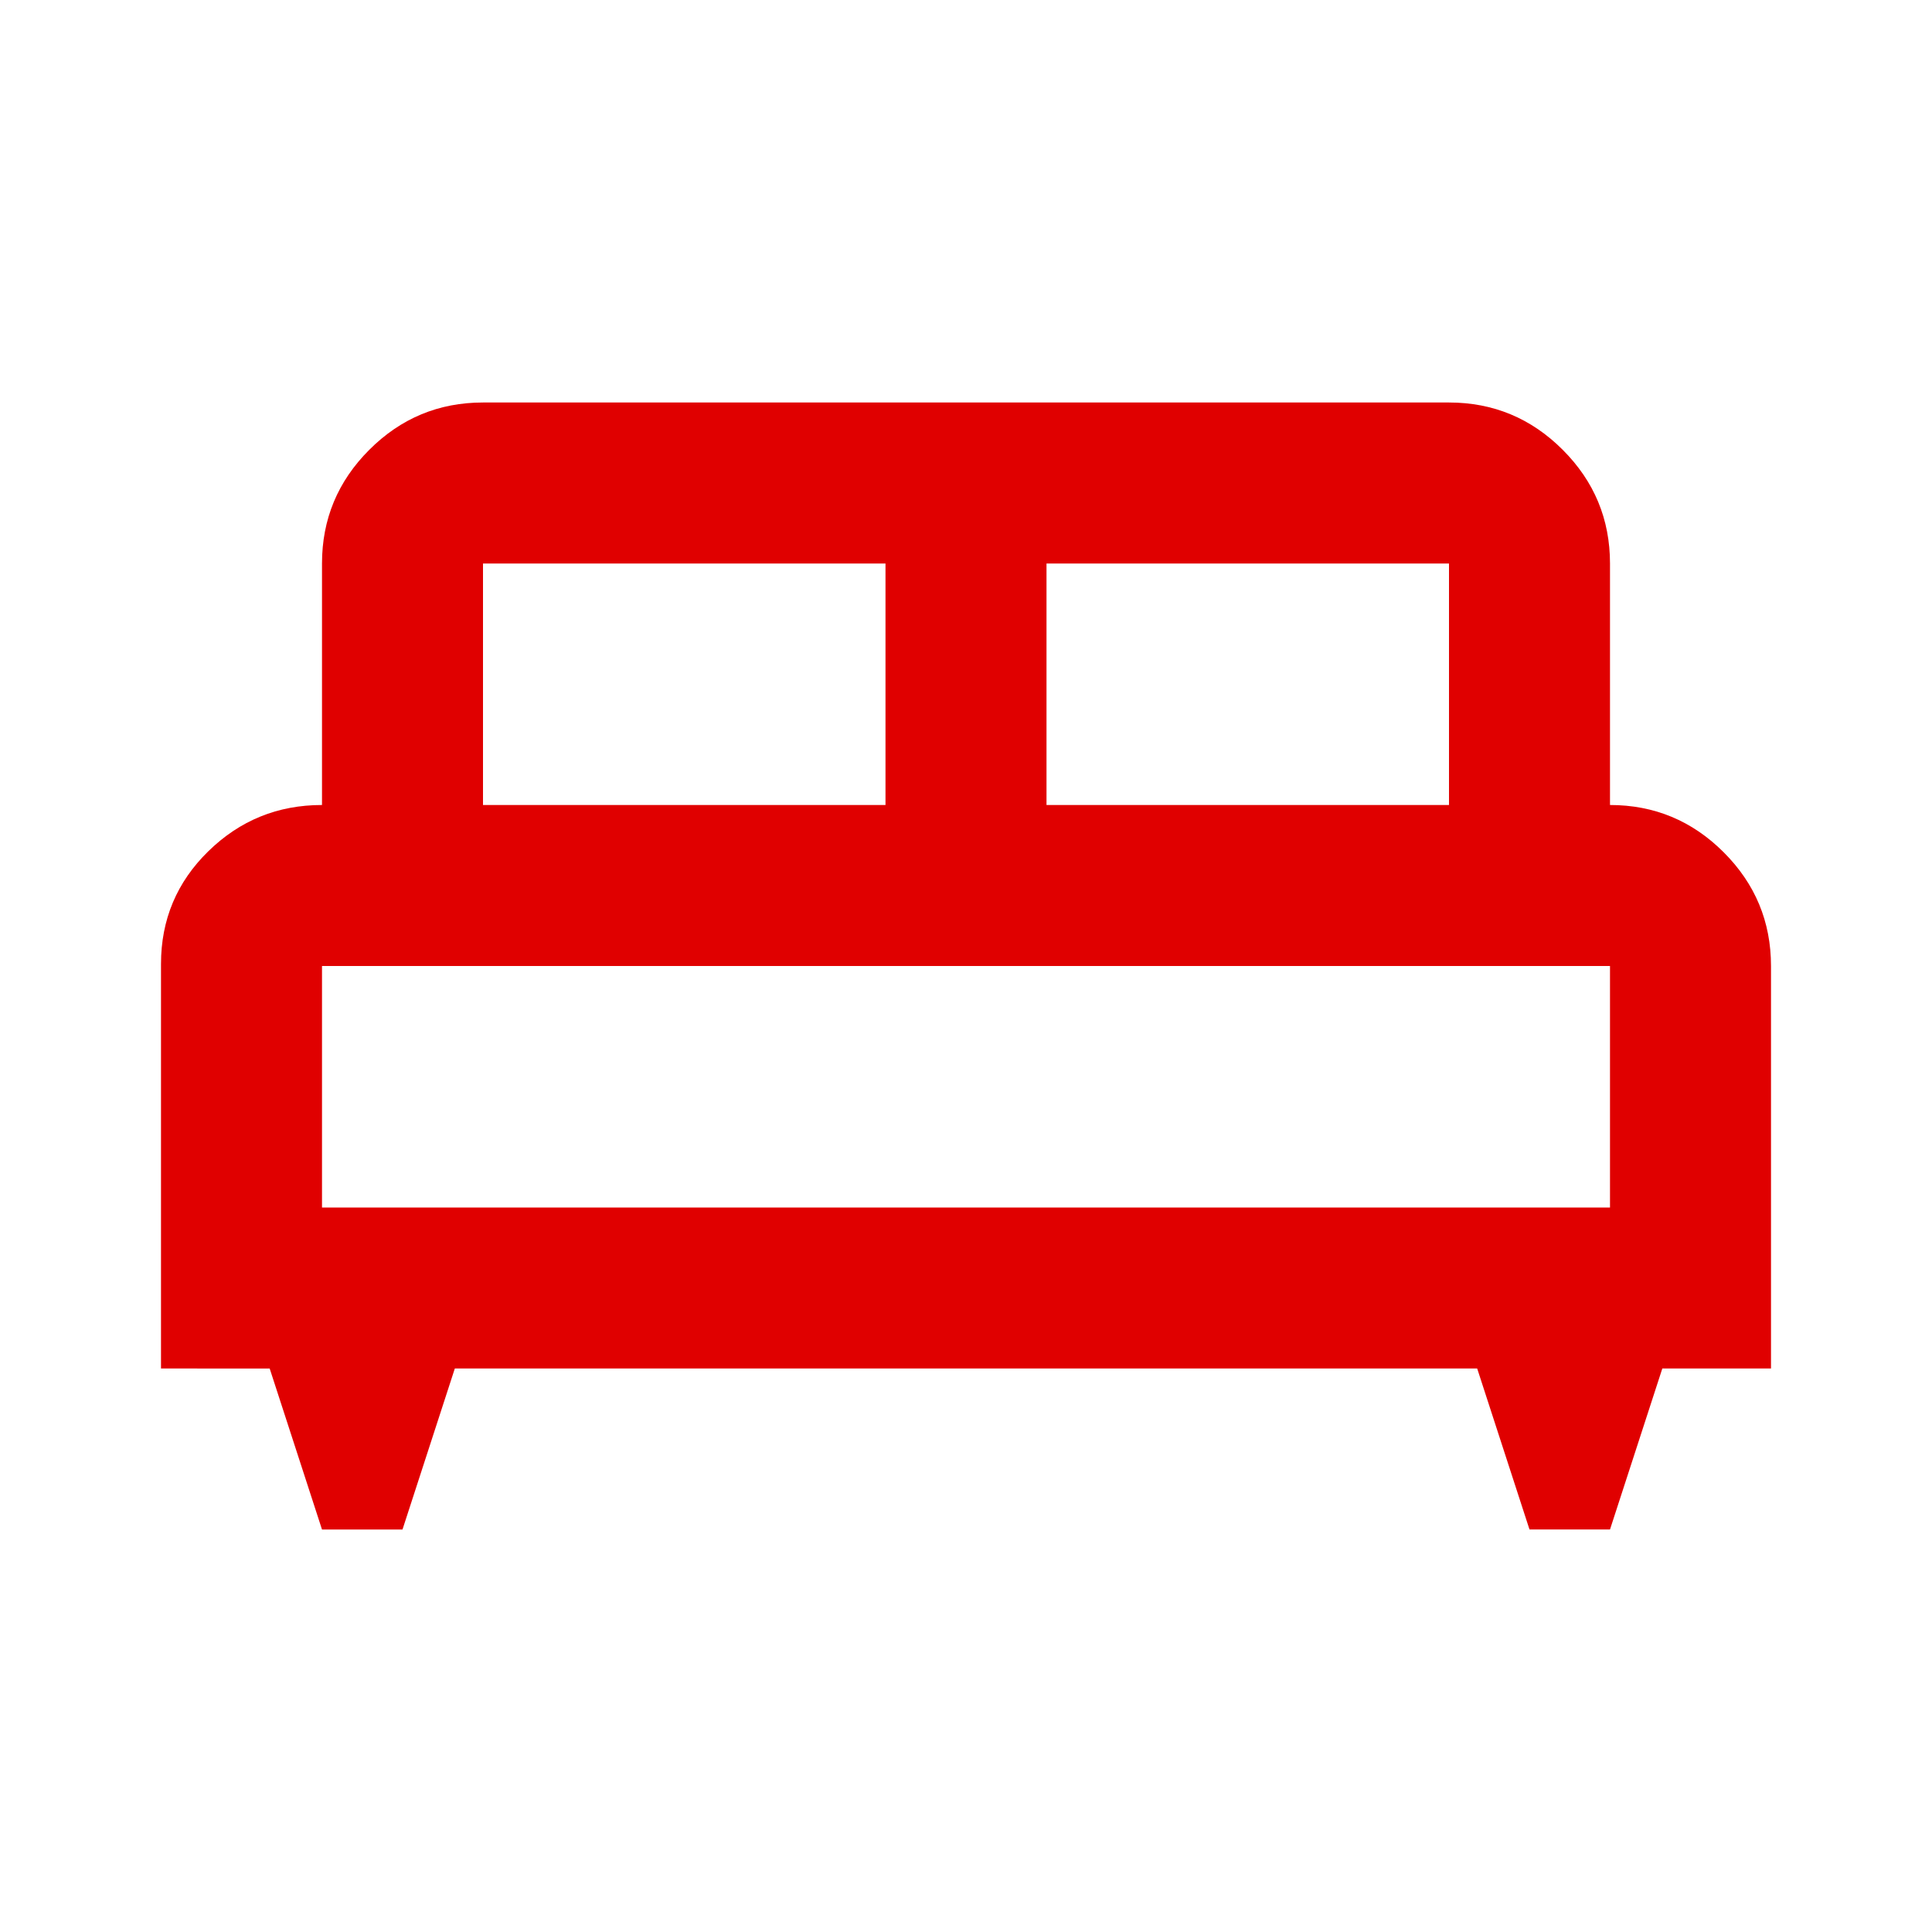 <svg fill="#e000000" width="24px" viewBox="0 -960 960 960" height="24px" xmlns="http://www.w3.org/2000/svg"><path d="M200-200h-40l-26-80H80v-201q0-33 23.5-56t56.5-23v-120q0-33 23.5-56.5T240-760h480q33 0 56.5 23.5T800-680v120q33 0 56.5 23.5T880-480v200h-54l-26 80h-40l-26-80H226l-26 80Zm320-360h200v-120H520v120Zm-280 0h200v-120H240v120Zm-80 200h640v-120H160v120Zm640 0H160h640Z"></path></svg>